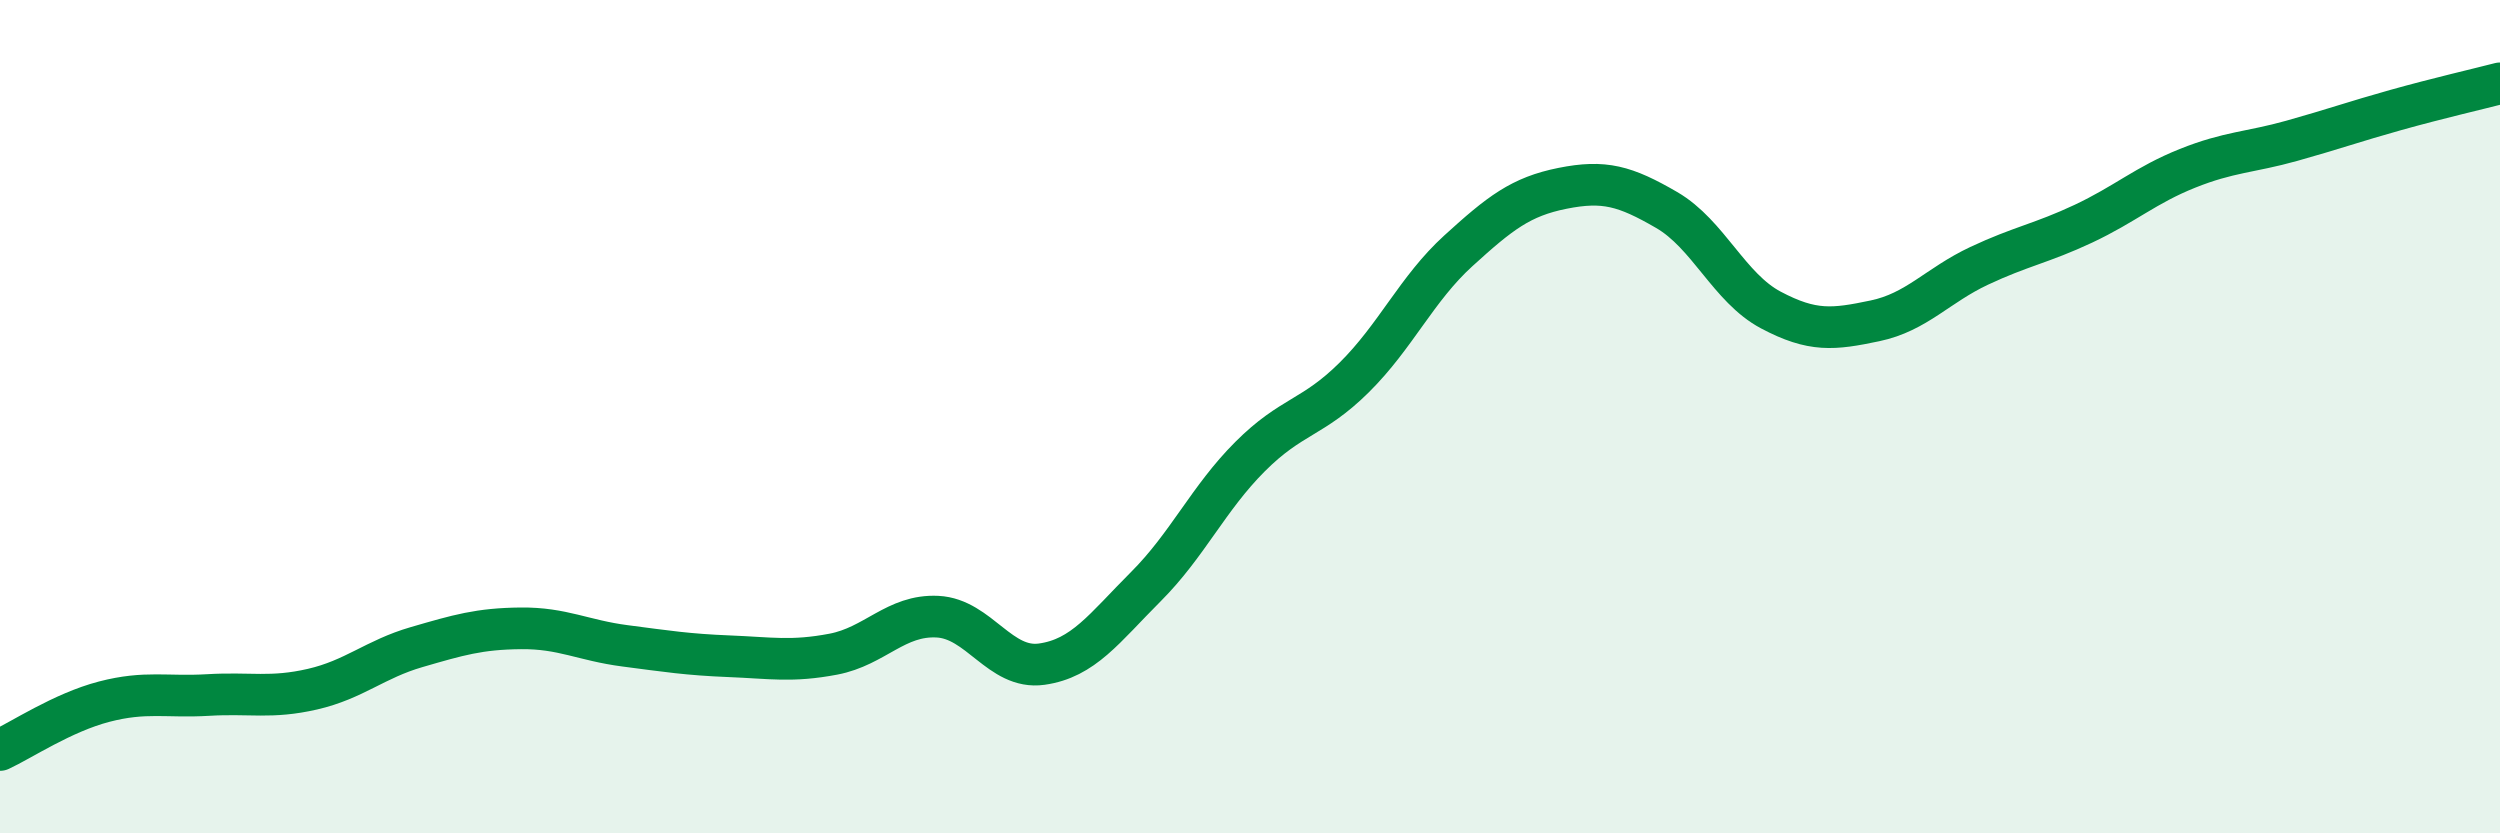 
    <svg width="60" height="20" viewBox="0 0 60 20" xmlns="http://www.w3.org/2000/svg">
      <path
        d="M 0,18 C 0.5,17.77 1.5,17.1 2.5,16.84 C 3.5,16.58 4,16.74 5,16.68 C 6,16.62 6.5,16.77 7.5,16.54 C 8.5,16.31 9,15.82 10,15.53 C 11,15.24 11.5,15.09 12.5,15.08 C 13.5,15.07 14,15.37 15,15.5 C 16,15.63 16.5,15.71 17.5,15.75 C 18.5,15.79 19,15.89 20,15.7 C 21,15.51 21.5,14.75 22.5,14.8 C 23.5,14.85 24,16.08 25,15.94 C 26,15.8 26.5,15.08 27.5,14.08 C 28.5,13.08 29,11.96 30,10.96 C 31,9.96 31.5,10.05 32.5,9.06 C 33.5,8.07 34,6.93 35,6.02 C 36,5.11 36.5,4.72 37.5,4.52 C 38.5,4.32 39,4.46 40,5.04 C 41,5.62 41.5,6.91 42.5,7.44 C 43.5,7.97 44,7.91 45,7.7 C 46,7.49 46.5,6.85 47.5,6.38 C 48.5,5.91 49,5.84 50,5.37 C 51,4.9 51.5,4.44 52.5,4.04 C 53.5,3.64 54,3.66 55,3.38 C 56,3.1 56.5,2.92 57.5,2.64 C 58.5,2.36 59.5,2.13 60,2L60 20L0 20Z"
        fill="#008740"
        opacity="0.1"
        stroke-linecap="round"
        stroke-linejoin="round"
      />
      <path
        d="M 0,18 C 0.5,17.77 1.5,17.1 2.5,16.84 C 3.5,16.58 4,16.74 5,16.68 C 6,16.62 6.5,16.77 7.5,16.54 C 8.5,16.31 9,15.82 10,15.53 C 11,15.24 11.5,15.09 12.5,15.08 C 13.5,15.07 14,15.37 15,15.5 C 16,15.63 16.5,15.71 17.5,15.75 C 18.5,15.79 19,15.89 20,15.7 C 21,15.51 21.5,14.75 22.5,14.8 C 23.5,14.85 24,16.08 25,15.94 C 26,15.8 26.5,15.08 27.5,14.08 C 28.5,13.08 29,11.96 30,10.96 C 31,9.96 31.5,10.05 32.5,9.06 C 33.5,8.07 34,6.93 35,6.02 C 36,5.11 36.5,4.72 37.5,4.52 C 38.5,4.32 39,4.46 40,5.04 C 41,5.62 41.5,6.91 42.5,7.44 C 43.5,7.97 44,7.91 45,7.7 C 46,7.49 46.5,6.85 47.5,6.38 C 48.5,5.91 49,5.84 50,5.37 C 51,4.9 51.5,4.44 52.5,4.04 C 53.5,3.64 54,3.66 55,3.38 C 56,3.1 56.5,2.92 57.5,2.64 C 58.5,2.36 59.5,2.13 60,2"
        stroke="#008740"
        stroke-width="1"
        fill="none"
        stroke-linecap="round"
        stroke-linejoin="round"
      />
    </svg>
  
